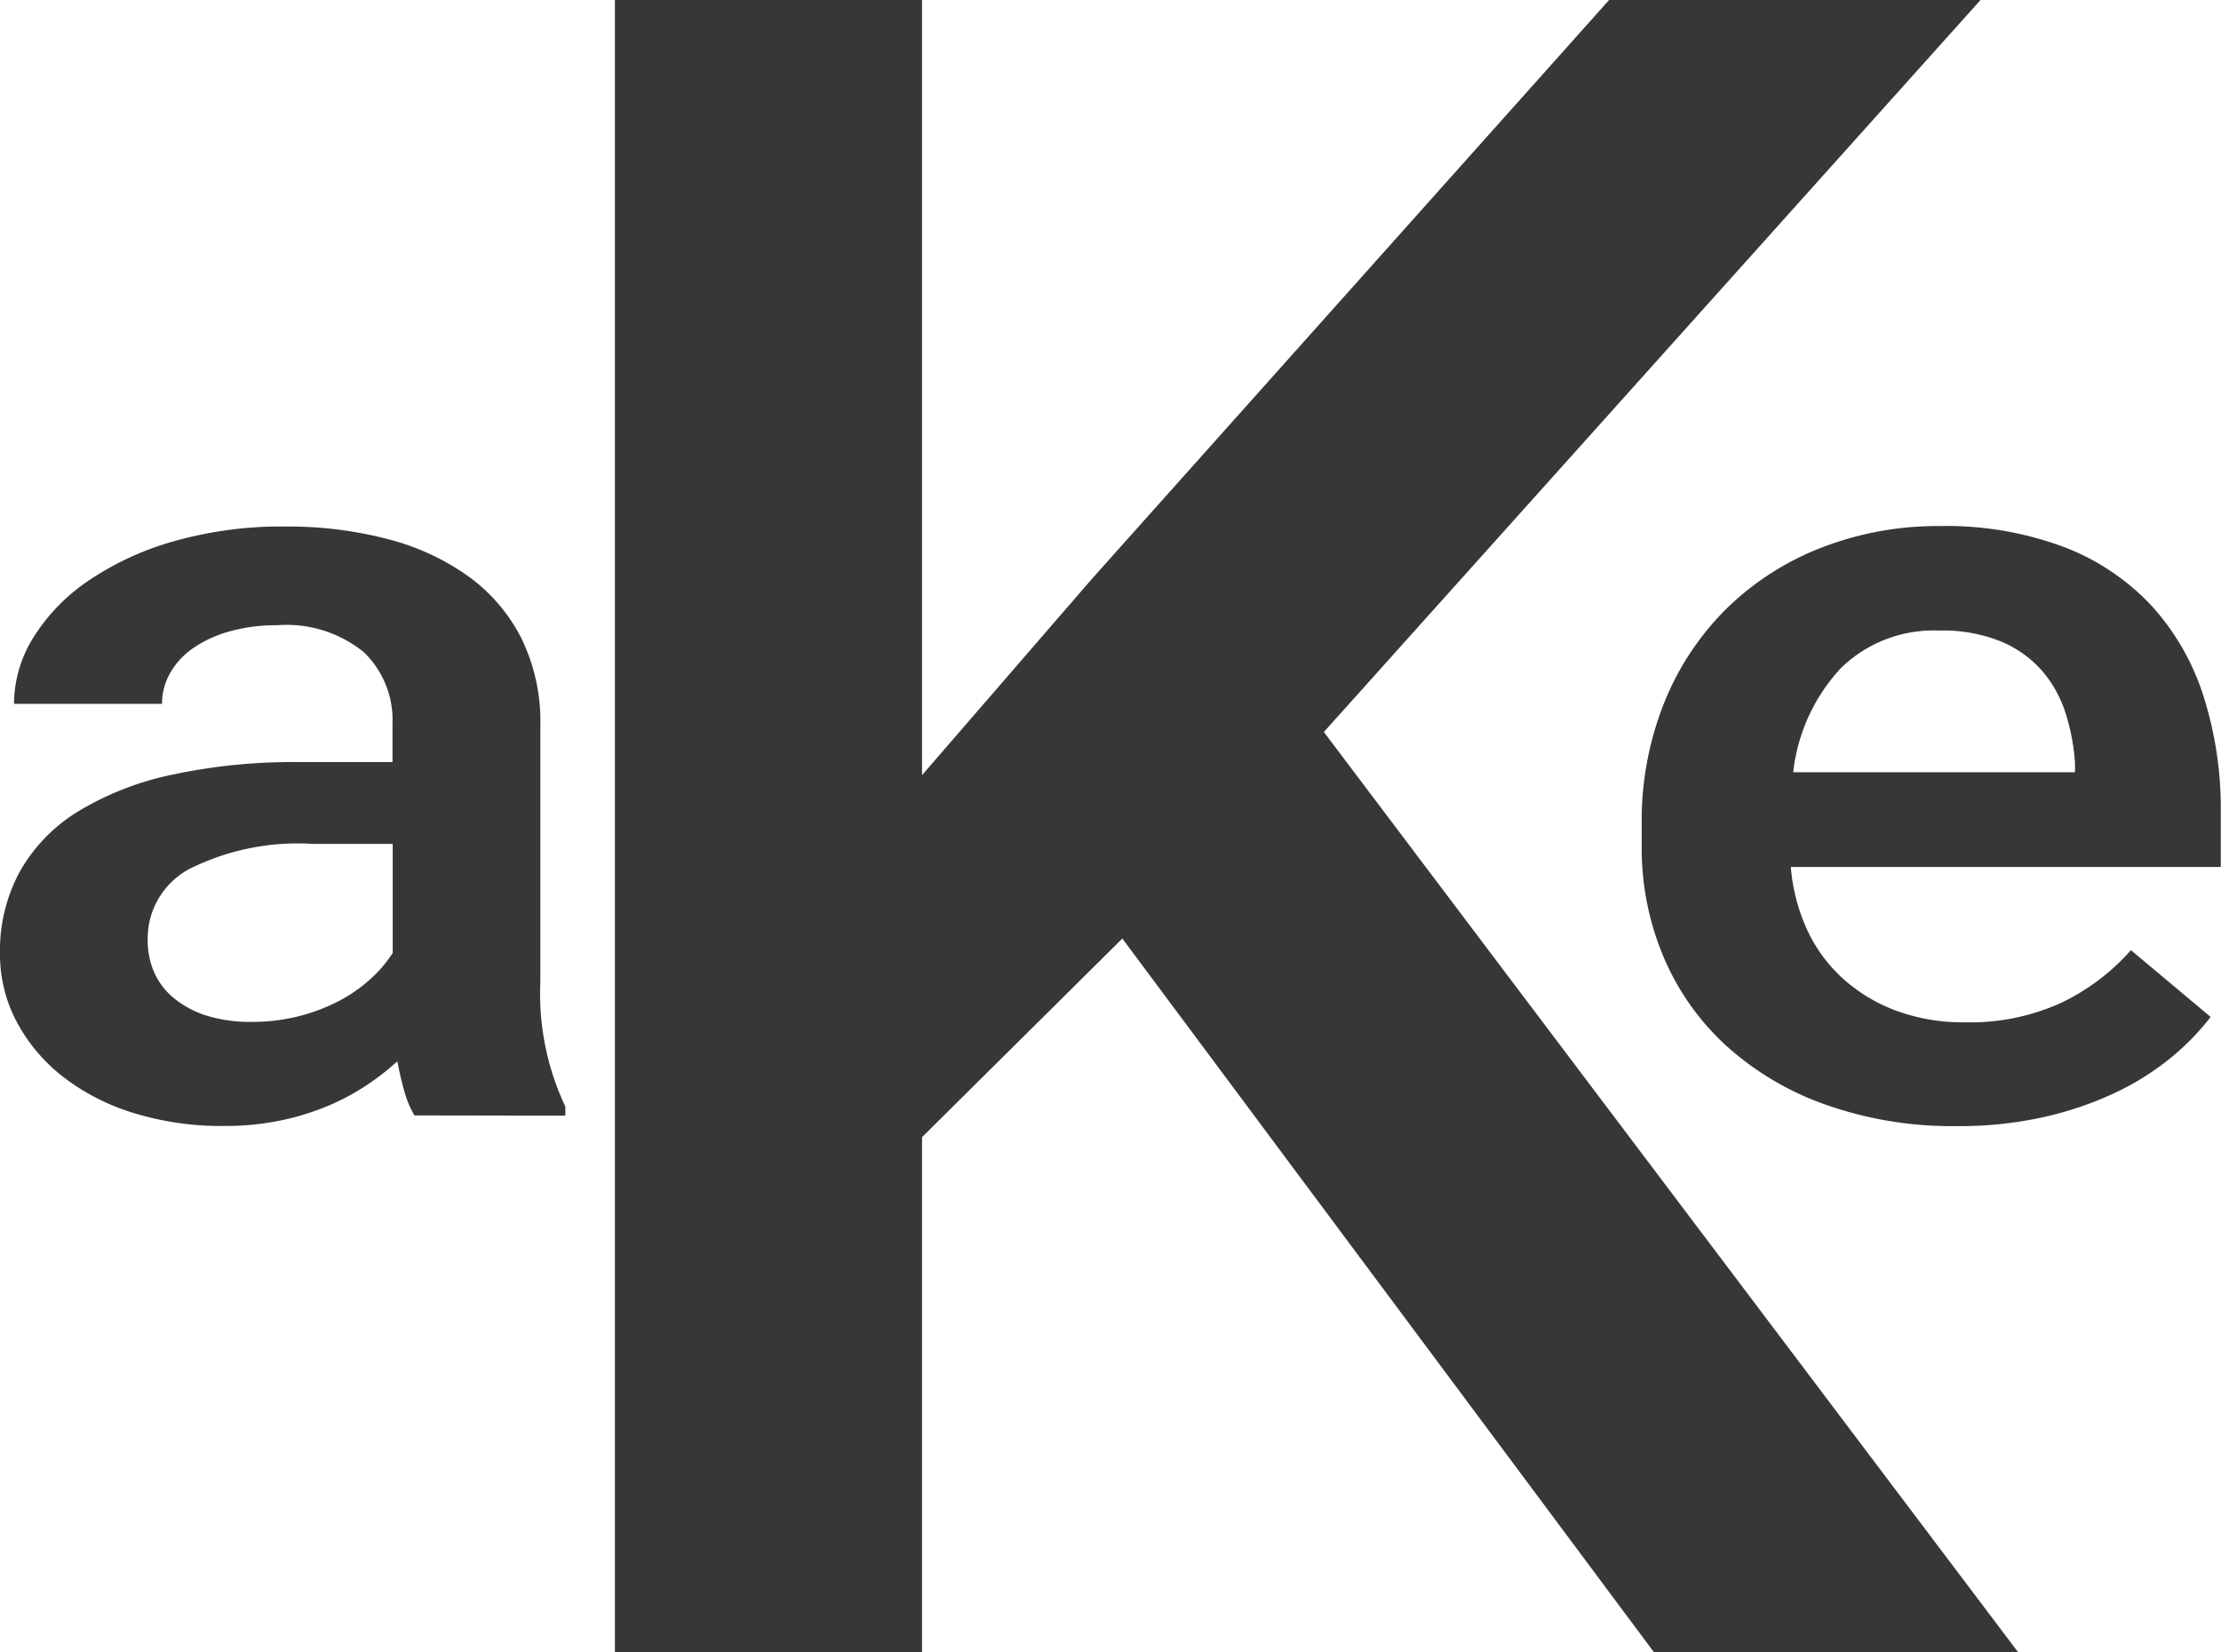 <svg xmlns="http://www.w3.org/2000/svg" width="51.686" height="38.463" viewBox="0 0 51.686 38.463">
  <g id="Groupe_7" data-name="Groupe 7" transform="translate(0 159.327)">
    <path id="Tracé_13" data-name="Tracé 13" d="M71.083-137.48l-4.661,4.623v11.993H59.275v-38.463h7.147v18.043l3.955-4.57,12.034-13.473h8.644L75.773-142.288l16.159,21.424H83.457Z" transform="translate(-44.965)" fill="#373737"/>
    <path id="Tracé_14" data-name="Tracé 14" d="M165.592-94.618a8.851,8.851,0,0,1-3.059-.5,6.847,6.847,0,0,1-2.308-1.369,5.933,5.933,0,0,1-1.459-2.066,6.492,6.492,0,0,1-.51-2.576v-.5a7.405,7.405,0,0,1,.538-2.881,6.464,6.464,0,0,1,1.473-2.19,6.531,6.531,0,0,1,2.2-1.394,7.475,7.475,0,0,1,2.726-.492,7.814,7.814,0,0,1,2.9.492,5.443,5.443,0,0,1,2.039,1.375,5.672,5.672,0,0,1,1.2,2.1,8.612,8.612,0,0,1,.4,2.675v1.294H161.726A4.352,4.352,0,0,0,162.1-99.2a3.531,3.531,0,0,0,.829,1.139,3.859,3.859,0,0,0,1.239.753,4.51,4.51,0,0,0,1.621.274,5.112,5.112,0,0,0,2.216-.448,5.075,5.075,0,0,0,1.636-1.232l1.855,1.555a5.784,5.784,0,0,1-.913.939,6.248,6.248,0,0,1-1.275.809,7.952,7.952,0,0,1-1.65.572A9,9,0,0,1,165.592-94.618Zm-.411-11.535a3.092,3.092,0,0,0-2.287.871,4.241,4.241,0,0,0-1.112,2.426h6.557v-.224a4.9,4.9,0,0,0-.219-1.151,2.808,2.808,0,0,0-.545-.983,2.6,2.6,0,0,0-.956-.684A3.607,3.607,0,0,0,165.181-106.154Z" transform="translate(-120.051 -38.496)" fill="#373737"/>
    <path id="Tracé_15" data-name="Tracé 15" d="M9.644-94.867a2.326,2.326,0,0,1-.234-.56q-.092-.324-.163-.7a5.944,5.944,0,0,1-.758.585,5.4,5.4,0,0,1-.92.479,6.017,6.017,0,0,1-1.09.324,6.351,6.351,0,0,1-1.253.118,6.961,6.961,0,0,1-2.11-.3,5.144,5.144,0,0,1-1.65-.846A4,4,0,0,1,.389-97.045,3.347,3.347,0,0,1,0-98.638a3.852,3.852,0,0,1,.467-1.916,3.886,3.886,0,0,1,1.359-1.394,6.991,6.991,0,0,1,2.188-.852,13.478,13.478,0,0,1,2.953-.292H9.134v-.883a2.193,2.193,0,0,0-.666-1.674,2.857,2.857,0,0,0-2.025-.628,3.977,3.977,0,0,0-1.1.143,2.829,2.829,0,0,0-.843.386,1.779,1.779,0,0,0-.538.579,1.435,1.435,0,0,0-.191.722H.326a2.938,2.938,0,0,1,.446-1.537A4.414,4.414,0,0,1,2.039-107.3a6.808,6.808,0,0,1,1.99-.927,9.13,9.13,0,0,1,2.613-.348,9.172,9.172,0,0,1,2.379.292,5.641,5.641,0,0,1,1.883.871,4.014,4.014,0,0,1,1.232,1.444,4.412,4.412,0,0,1,.439,2.022v5.973a6.154,6.154,0,0,0,.581,2.9v.212ZM5.863-97.045a4.331,4.331,0,0,0,1.112-.137,4.3,4.3,0,0,0,.935-.361,3.417,3.417,0,0,0,.729-.516,2.931,2.931,0,0,0,.5-.591v-2.538H7.279A5.636,5.636,0,0,0,4.4-100.6a1.837,1.837,0,0,0-.963,1.655,1.839,1.839,0,0,0,.156.759,1.638,1.638,0,0,0,.467.6,2.281,2.281,0,0,0,.758.4A3.414,3.414,0,0,0,5.863-97.045Z" transform="translate(0 -38.496)" fill="#373737"/>
  </g>
</svg>
